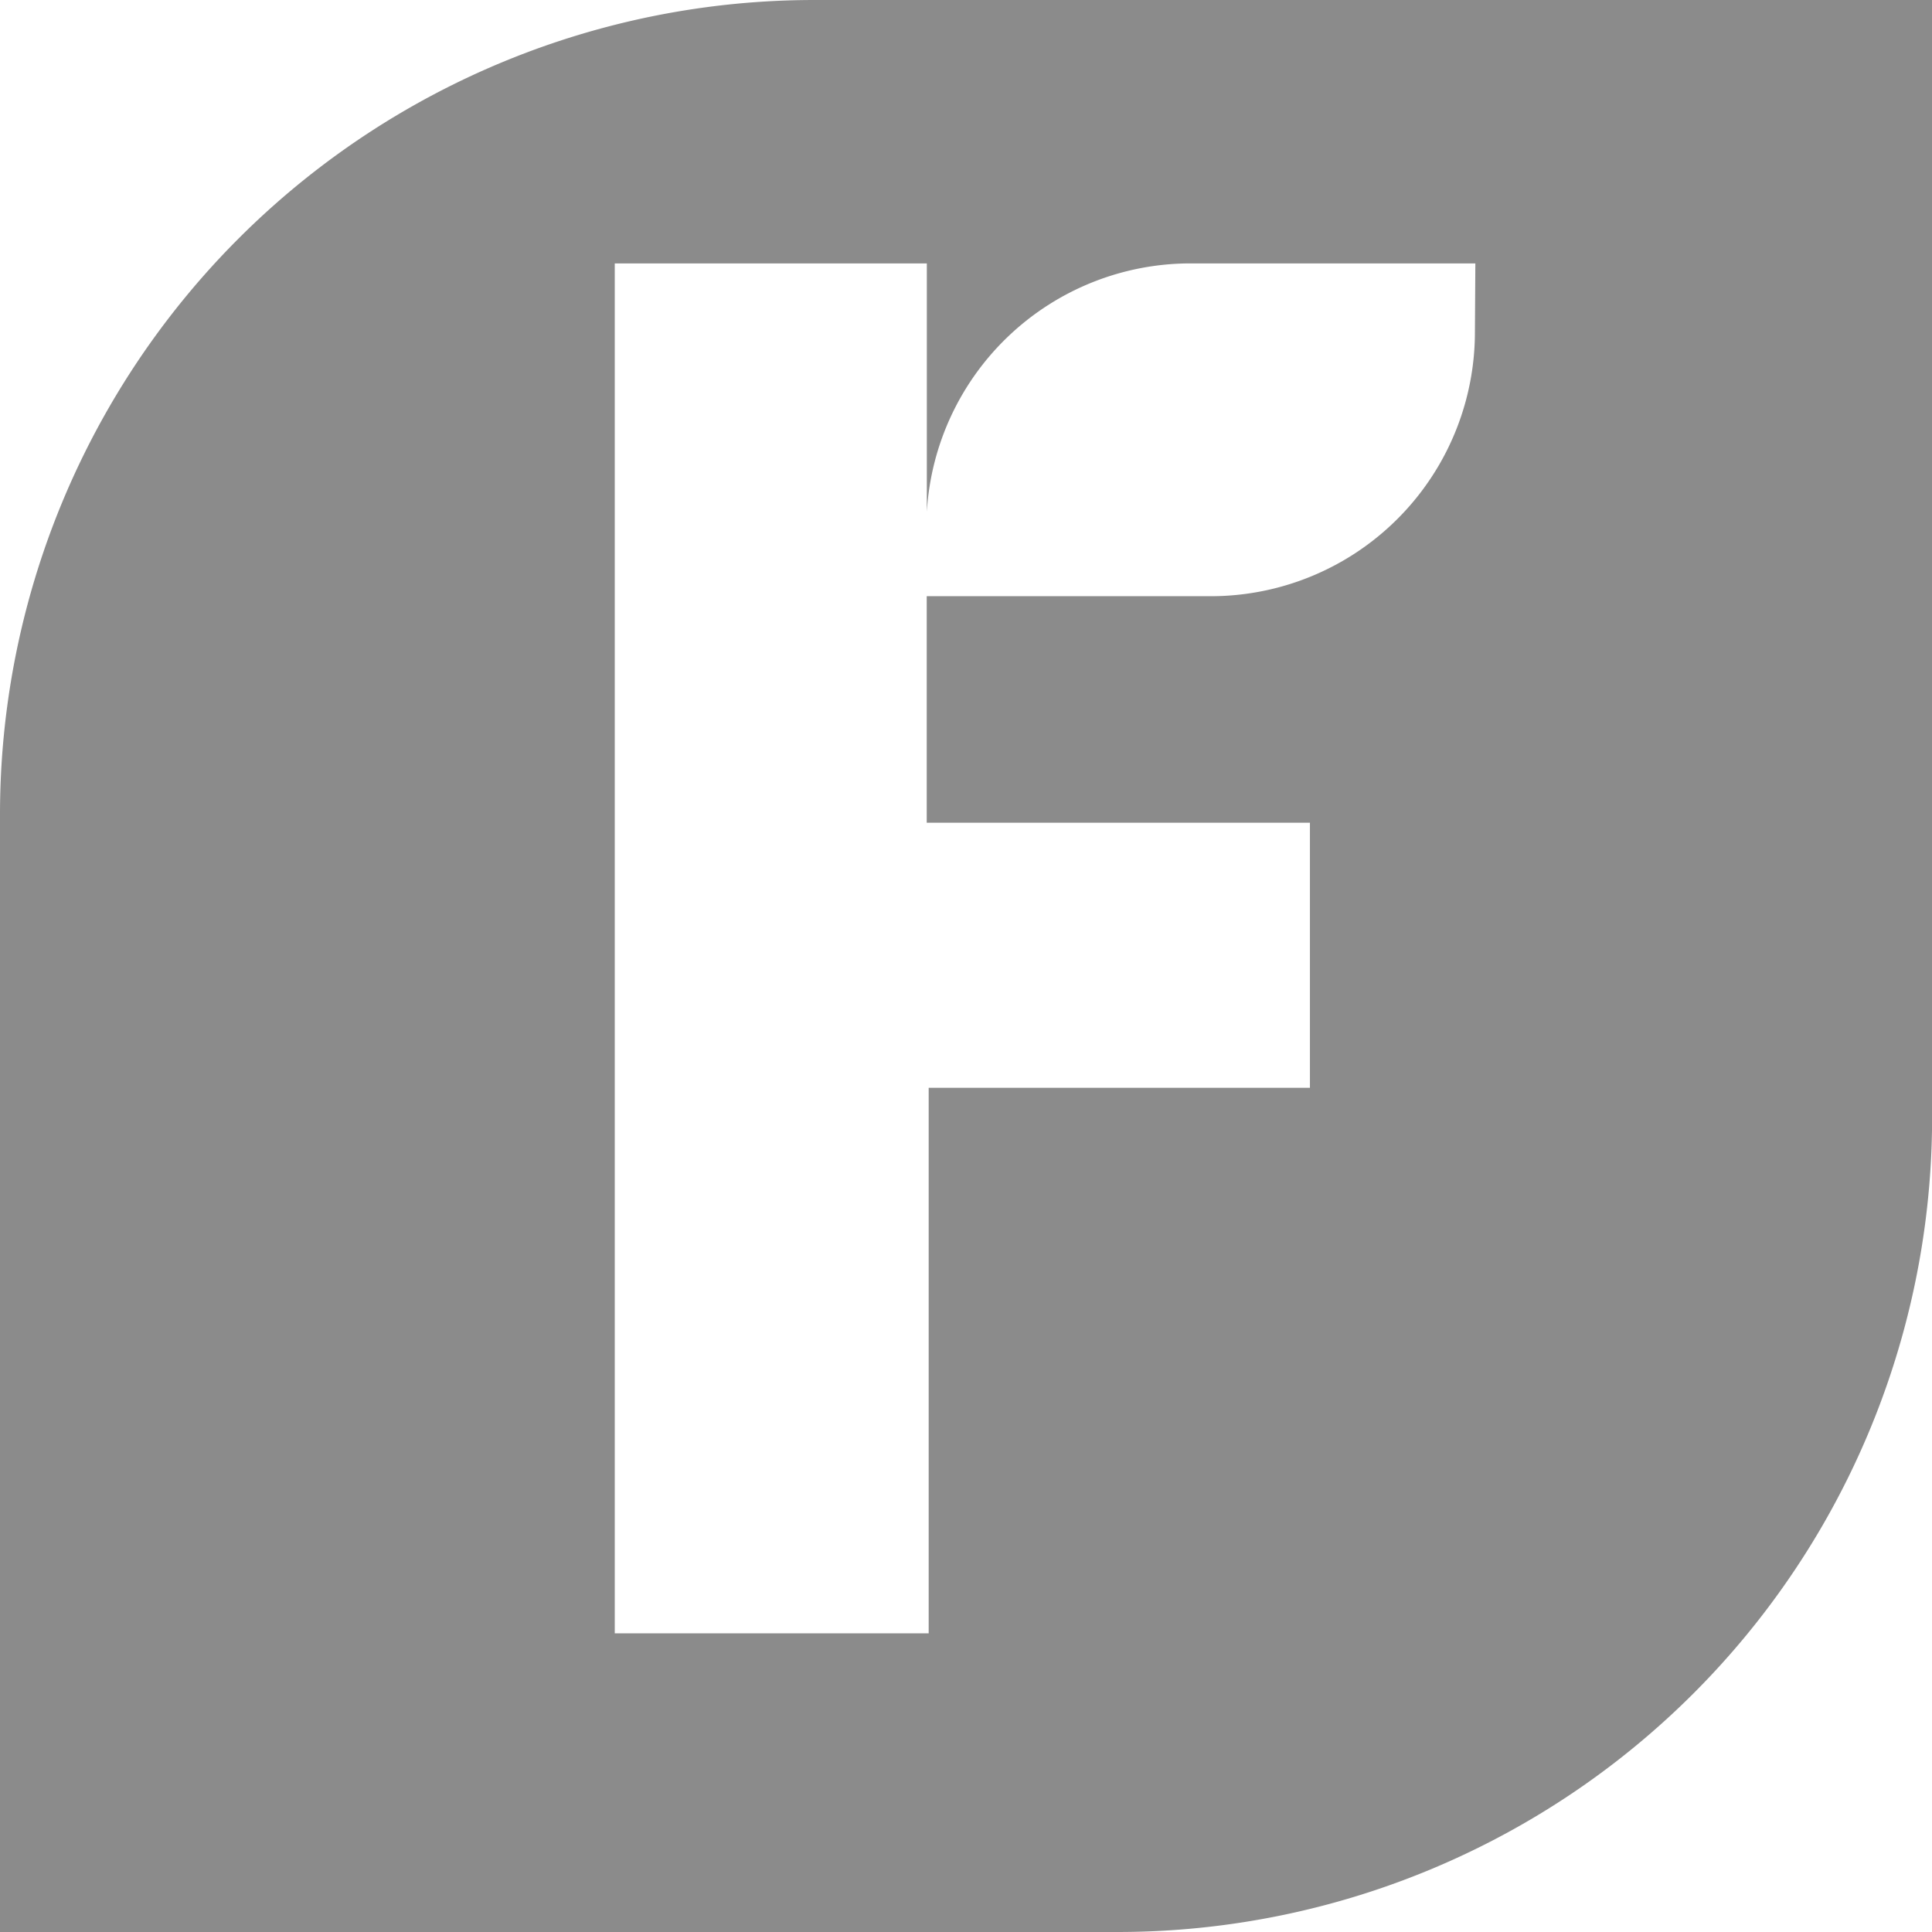 <svg xmlns="http://www.w3.org/2000/svg" width="17.706" height="17.706" viewBox="0 0 17.706 17.706">
  <path id="freshbooks-seeklogo.com" d="M8.464,1A7.464,7.464,0,0,0,1,8.465V18.706H11.241a7.466,7.466,0,0,0,7.466-7.464V1Zm6.053,3.045a2.421,2.421,0,0,1-2.424,2.419h-2.6V8.54h3.512v2.429H9.511v5H6.634V3.414h2.86V5.691a2.421,2.421,0,0,1,2.42-2.277h2.607Z" transform="translate(-1 -1)" fill="#8b8b8b"/>
</svg>
